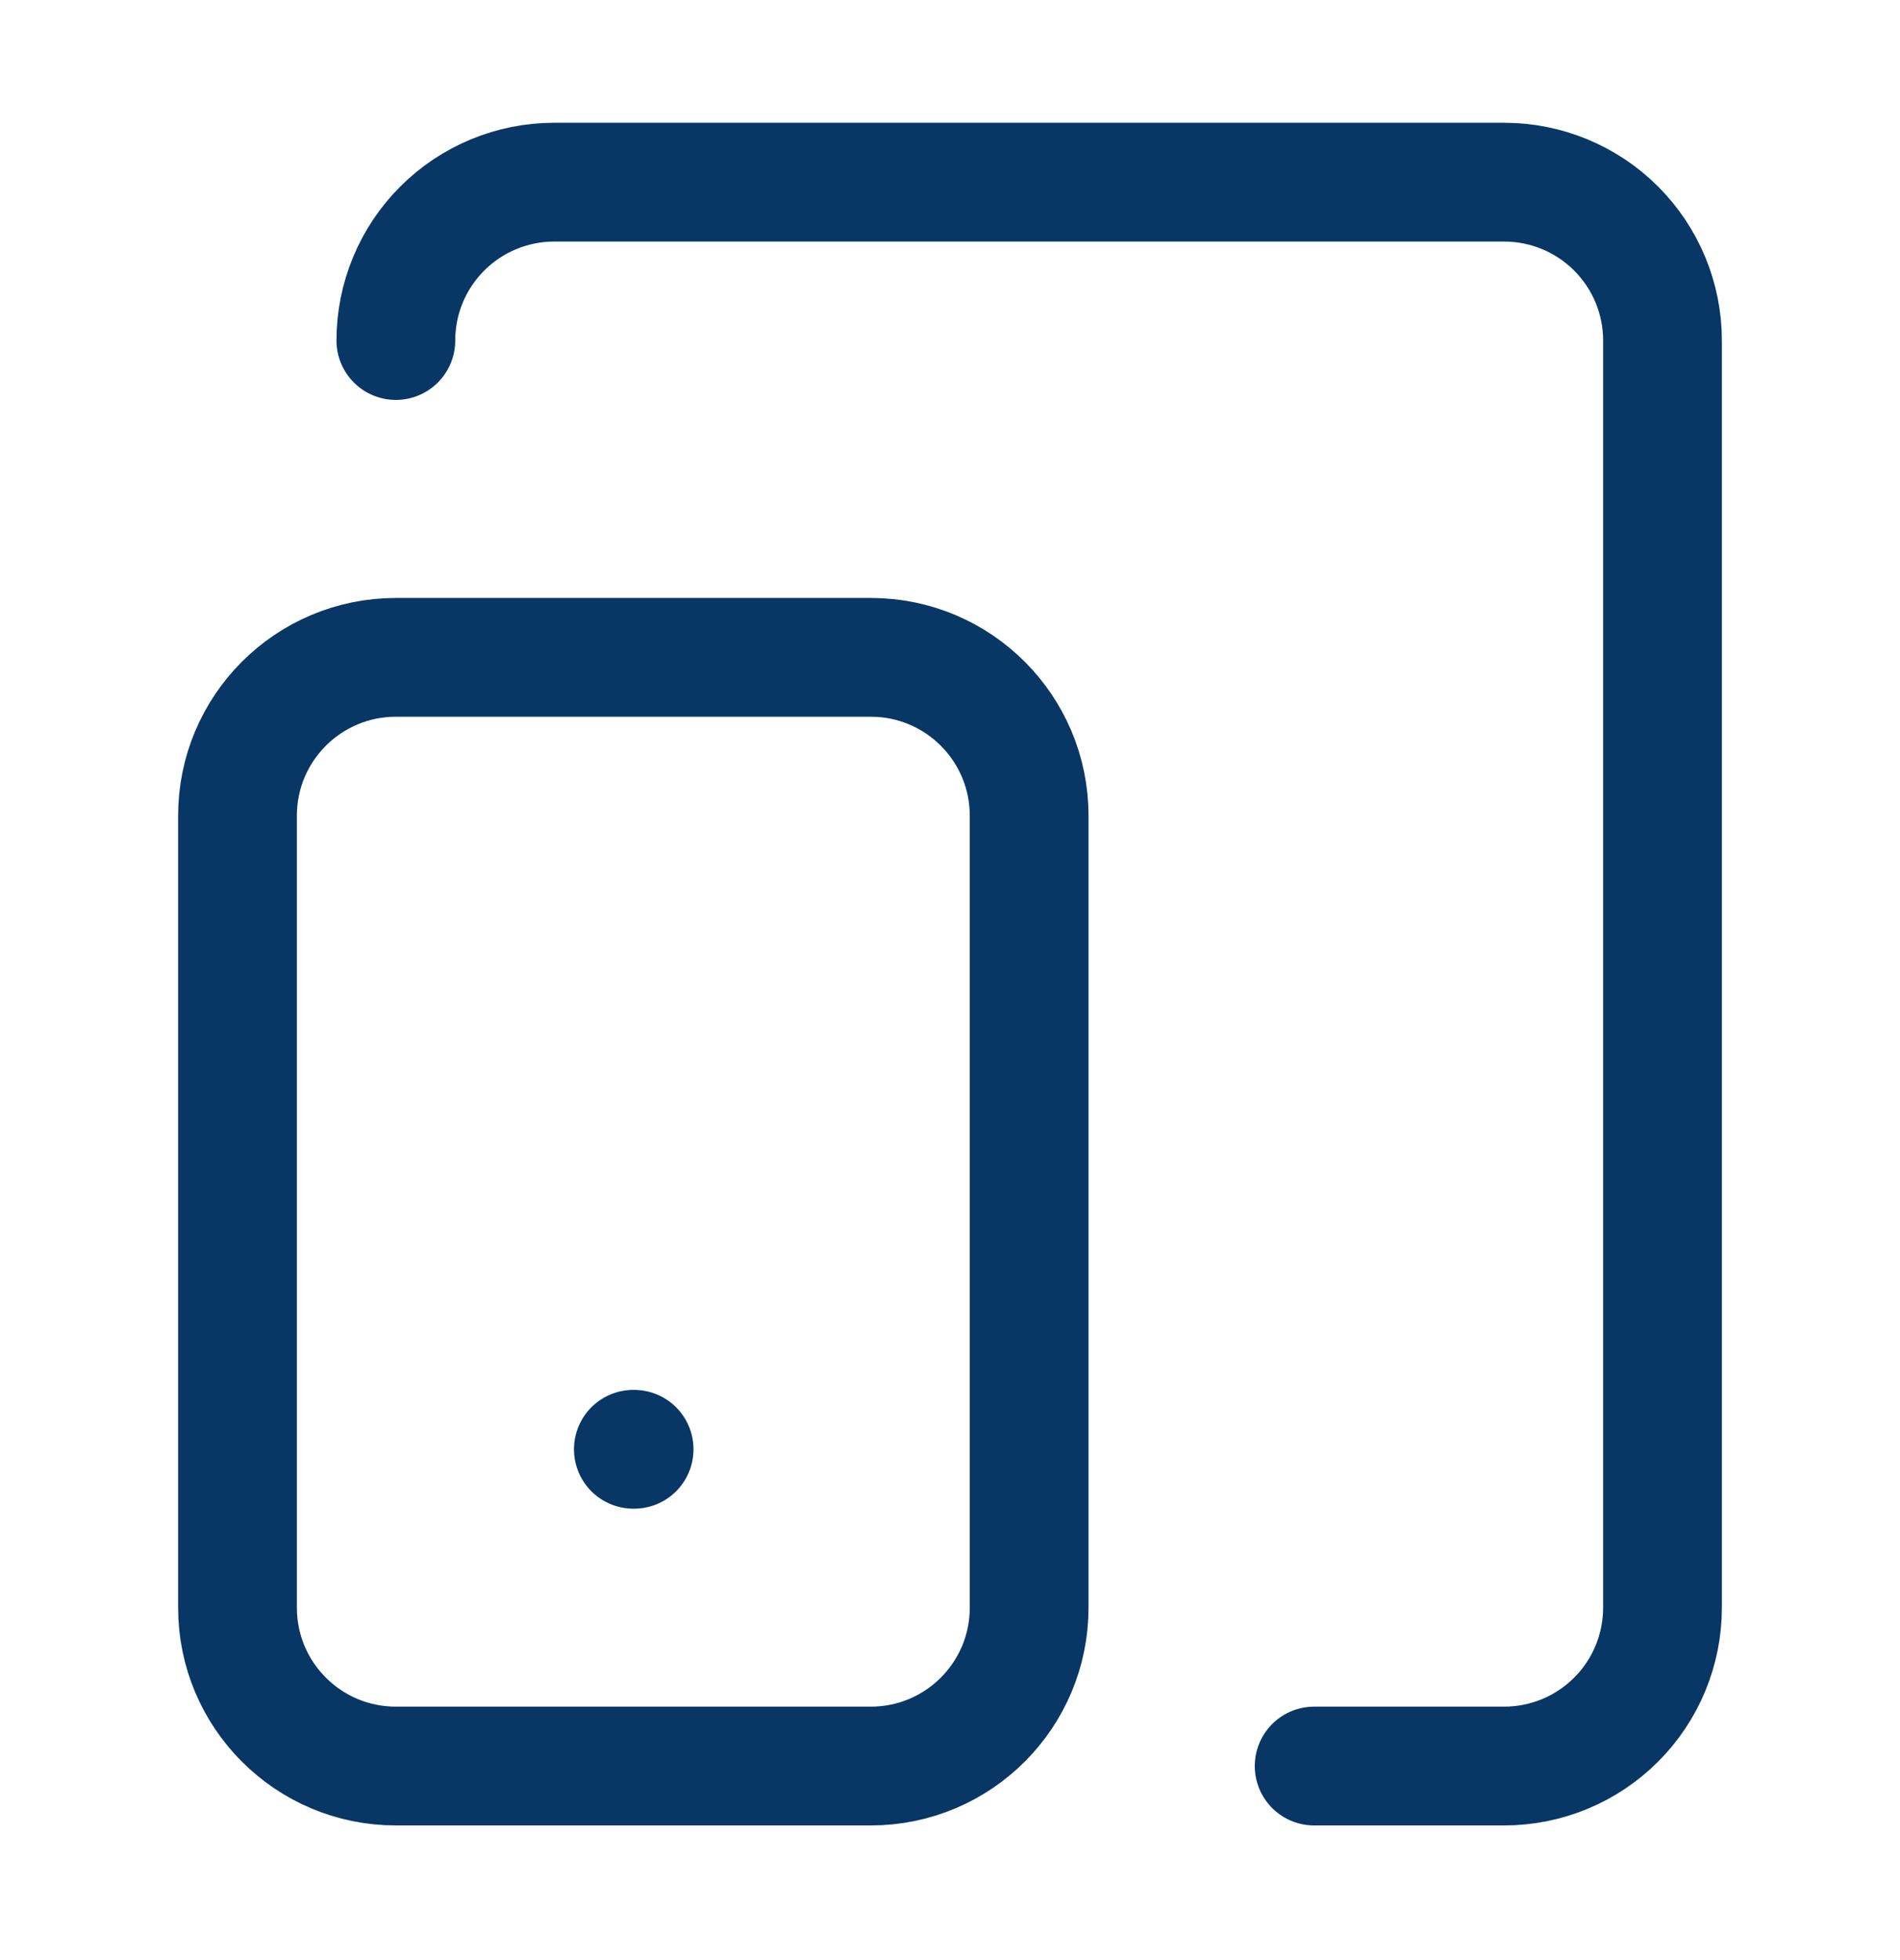 <svg width="32" height="33" viewBox="0 0 32 33" fill="none" xmlns="http://www.w3.org/2000/svg">
<path d="M6.667 5.733C6.667 5.026 6.948 4.348 7.448 3.848C7.948 3.348 8.626 3.067 9.333 3.067H25.333C26.041 3.067 26.719 3.348 27.219 3.848C27.719 4.348 28 5.026 28 5.733V27.067C28 27.774 27.719 28.452 27.219 28.952C26.719 29.452 26.041 29.733 25.333 29.733H22.133M10.667 24.4H10.68M6.667 11.067H14.667C16.139 11.067 17.333 12.261 17.333 13.733V27.067C17.333 28.539 16.139 29.733 14.667 29.733H6.667C5.194 29.733 4 28.539 4 27.067V13.733C4 12.261 5.194 11.067 6.667 11.067Z" stroke="#083766" stroke-width="2" stroke-linecap="round" stroke-linejoin="round"/>
</svg>
